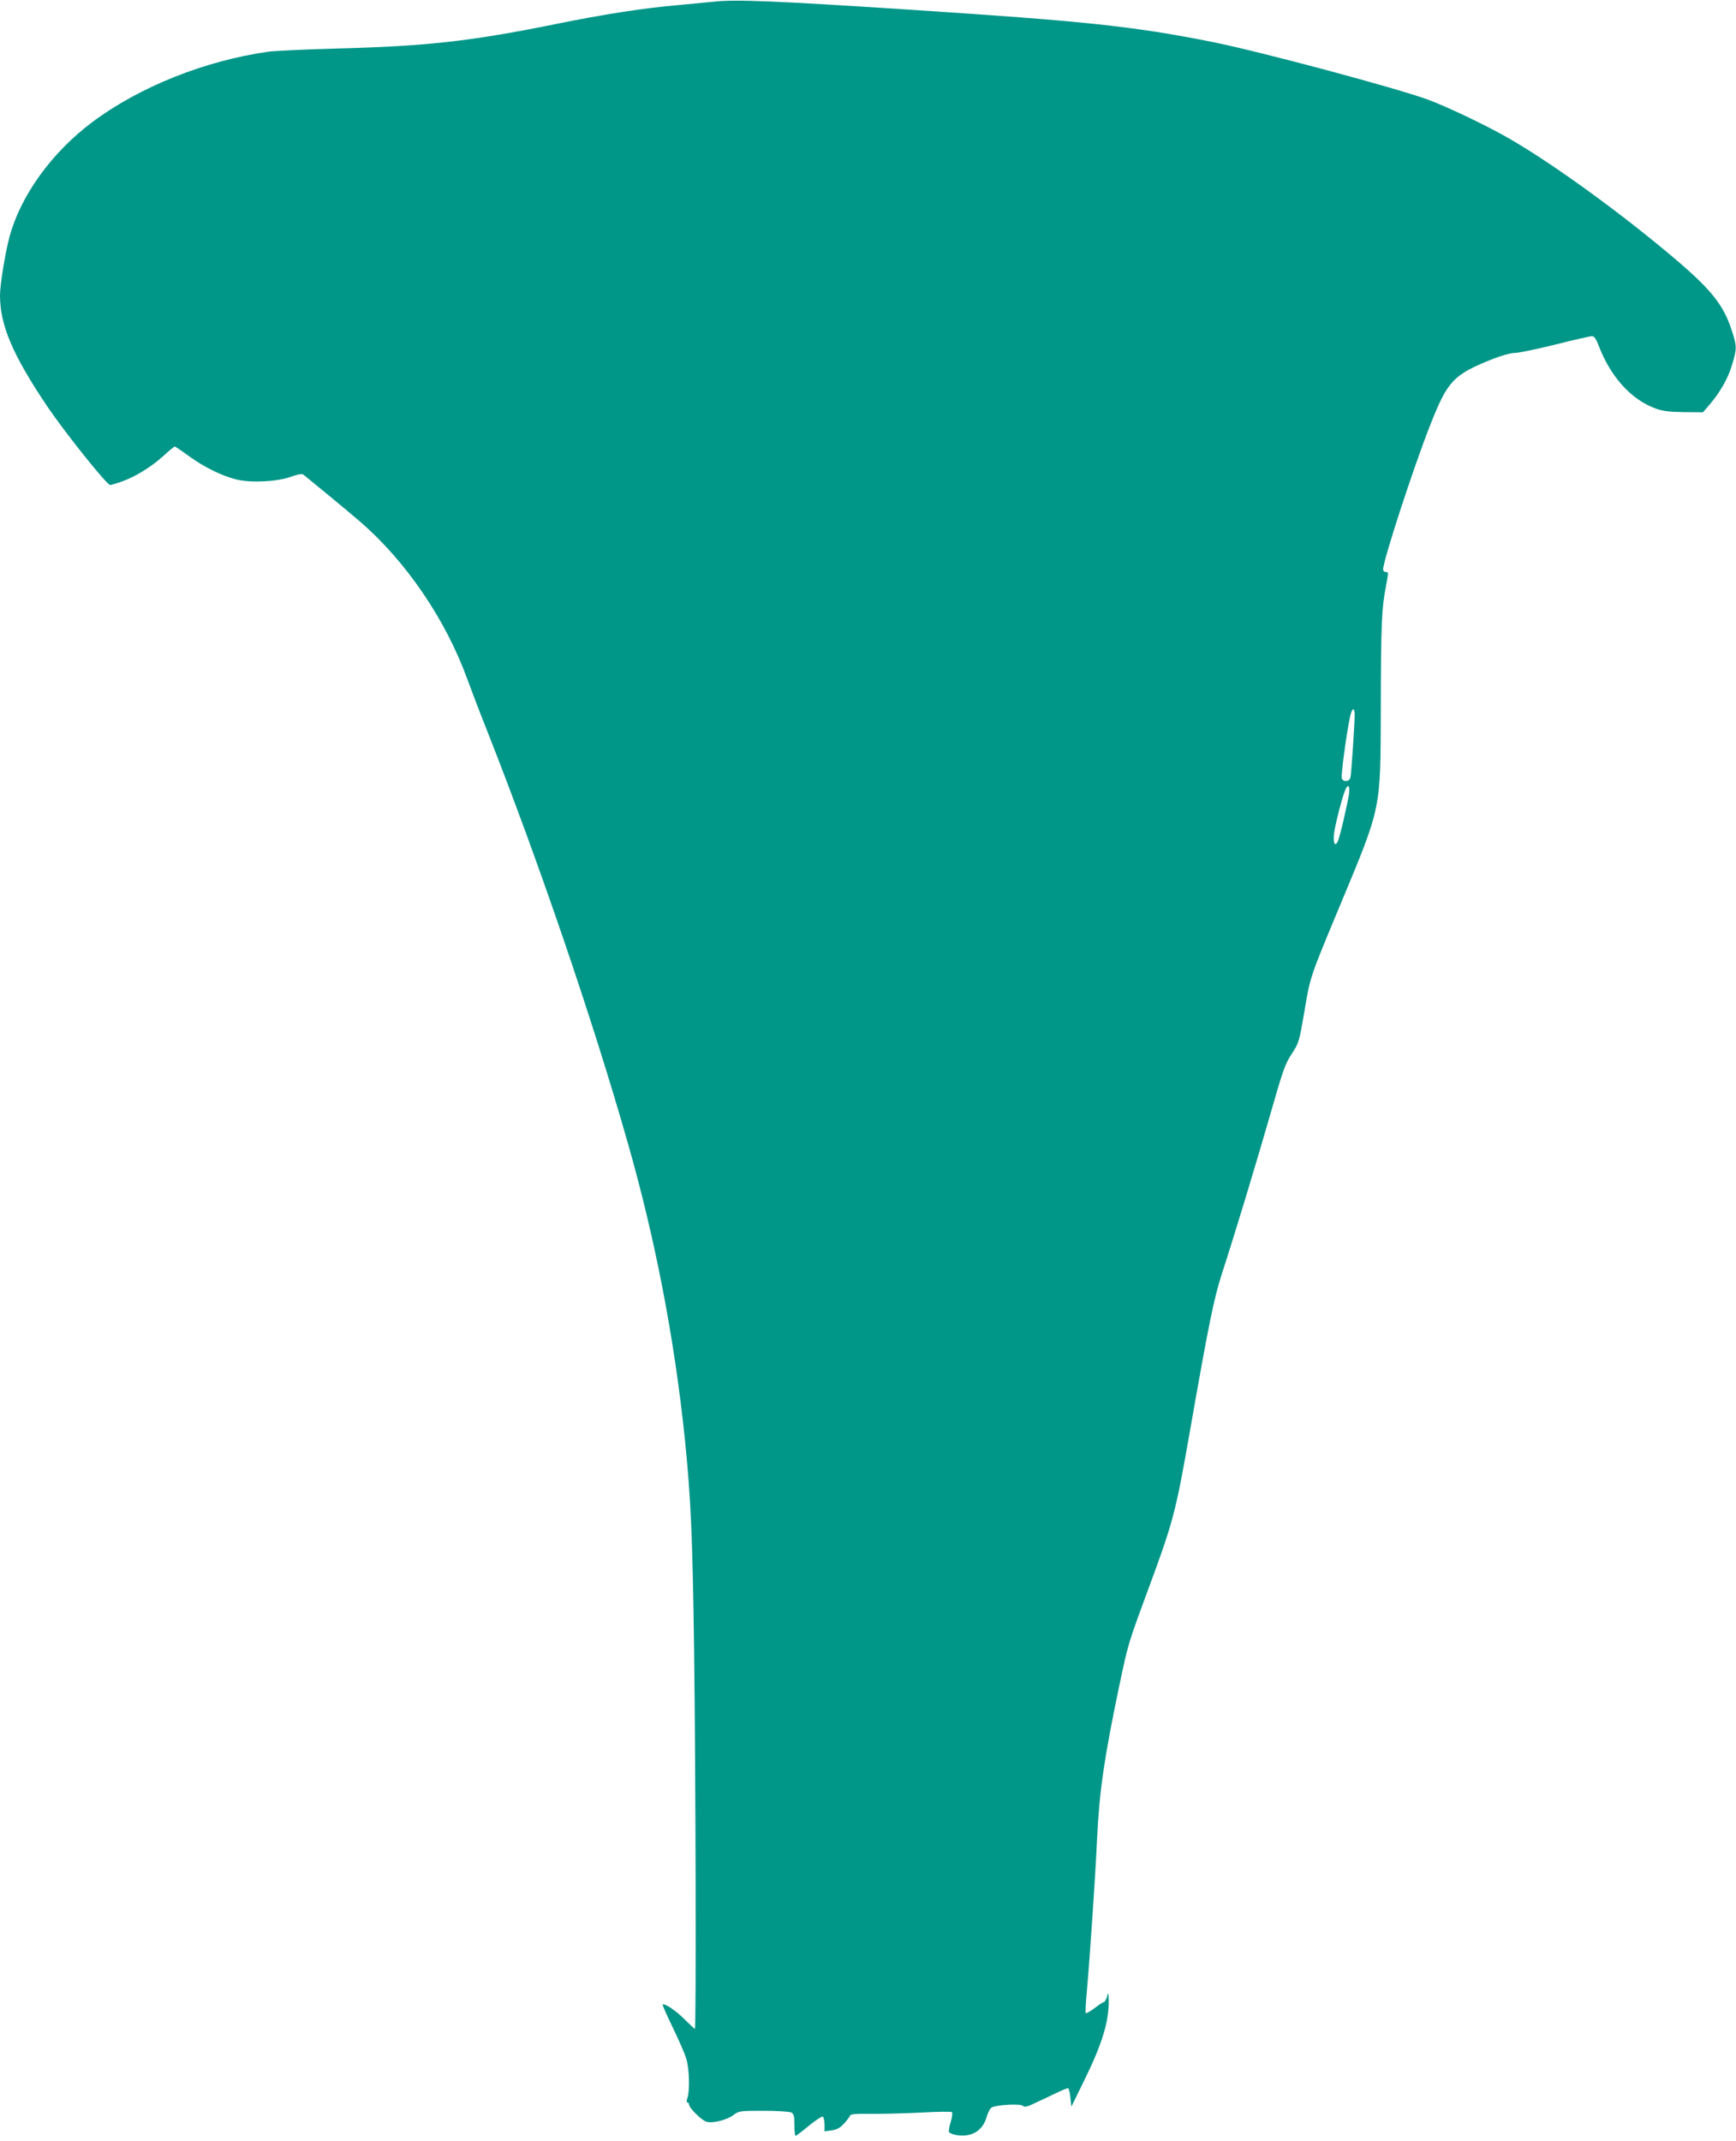 <?xml version="1.0" standalone="no"?>
<!DOCTYPE svg PUBLIC "-//W3C//DTD SVG 20010904//EN"
 "http://www.w3.org/TR/2001/REC-SVG-20010904/DTD/svg10.dtd">
<svg version="1.0" xmlns="http://www.w3.org/2000/svg"
 width="1038pt" height="1280pt" viewBox="0 0 1038 1280"
 preserveAspectRatio="xMidYMid meet">
<g transform="translate(0,1280) scale(0.1,-0.1)"
fill="#009688" stroke="none">
<path d="M4270 12790 c-41 -4 -136 -13 -210 -20 -209 -18 -444 -54 -743 -115
-504 -102 -767 -131 -1297 -145 -190 -5 -376 -14 -415 -19 -380 -54 -771 -210
-1053 -421 -242 -181 -428 -438 -495 -685 -26 -96 -57 -288 -57 -352 1 -179
74 -352 282 -662 107 -158 357 -471 377 -471 4 0 34 9 67 20 80 28 177 87 251
154 33 31 64 56 68 56 4 0 41 -25 83 -56 91 -66 194 -117 282 -140 89 -22 242
-15 328 15 41 15 67 20 75 14 44 -35 258 -211 338 -280 275 -237 513 -585 643
-943 19 -52 72 -192 119 -310 309 -784 629 -1721 838 -2454 167 -582 282
-1181 344 -1781 36 -352 46 -585 55 -1250 10 -746 13 -2275 5 -2275 -3 0 -31
26 -63 58 -50 51 -120 97 -130 87 -2 -2 25 -64 61 -138 36 -74 73 -159 81
-188 18 -59 21 -194 6 -233 -6 -17 -6 -26 0 -26 6 0 10 -6 10 -12 0 -22 77
-97 106 -104 38 -10 122 12 160 41 31 24 39 25 179 25 82 0 155 -5 166 -10 16
-9 19 -22 19 -75 0 -36 3 -65 7 -65 3 0 39 27 80 61 40 33 77 57 83 54 5 -3
10 -25 10 -47 l0 -41 42 6 c32 4 51 15 74 40 17 18 33 40 36 47 3 10 31 13
119 12 63 -1 197 2 299 7 102 6 188 7 192 3 4 -4 1 -30 -7 -57 -9 -27 -13 -55
-11 -61 3 -7 22 -15 44 -19 92 -15 158 25 182 110 7 25 20 50 30 55 31 16 168
24 185 10 12 -10 26 -7 77 18 35 16 90 42 123 58 33 16 65 29 70 29 6 0 12
-25 15 -55 l6 -55 76 155 c107 217 149 354 147 478 -1 53 -2 54 -10 24 -5 -17
-14 -32 -19 -32 -4 0 -30 -16 -55 -36 -26 -19 -49 -33 -53 -30 -3 3 0 65 7
138 19 214 50 676 61 913 14 278 41 469 131 900 54 256 53 253 166 560 159
429 171 474 258 970 112 640 144 795 191 940 81 249 203 653 290 955 75 262
89 302 128 360 42 64 44 71 75 251 35 210 31 199 215 640 248 596 240 559 242
1176 1 498 5 595 30 723 17 92 17 90 -1 90 -8 0 -15 7 -15 16 0 52 177 596
280 859 106 269 138 304 376 399 54 21 109 36 133 36 23 0 131 23 241 50 110
28 208 50 218 50 14 0 25 -15 41 -57 71 -186 194 -322 339 -375 44 -16 82 -21
171 -22 l113 -1 35 40 c65 75 114 159 138 240 31 101 31 114 -1 211 -48 148
-119 238 -322 412 -315 269 -723 567 -995 726 -129 76 -376 195 -501 241 -192
70 -1002 287 -1287 344 -472 94 -755 124 -1809 193 -812 53 -1042 62 -1170 48z
m3830 -4263 c0 -55 -20 -351 -25 -374 -6 -27 -42 -31 -52 -7 -6 16 27 265 49
367 11 54 28 63 28 14z m-34 -474 c-10 -66 -56 -264 -68 -286 -16 -31 -27 -8
-22 46 6 51 45 206 66 260 17 44 31 32 24 -20z"/>
</g>
</svg>
